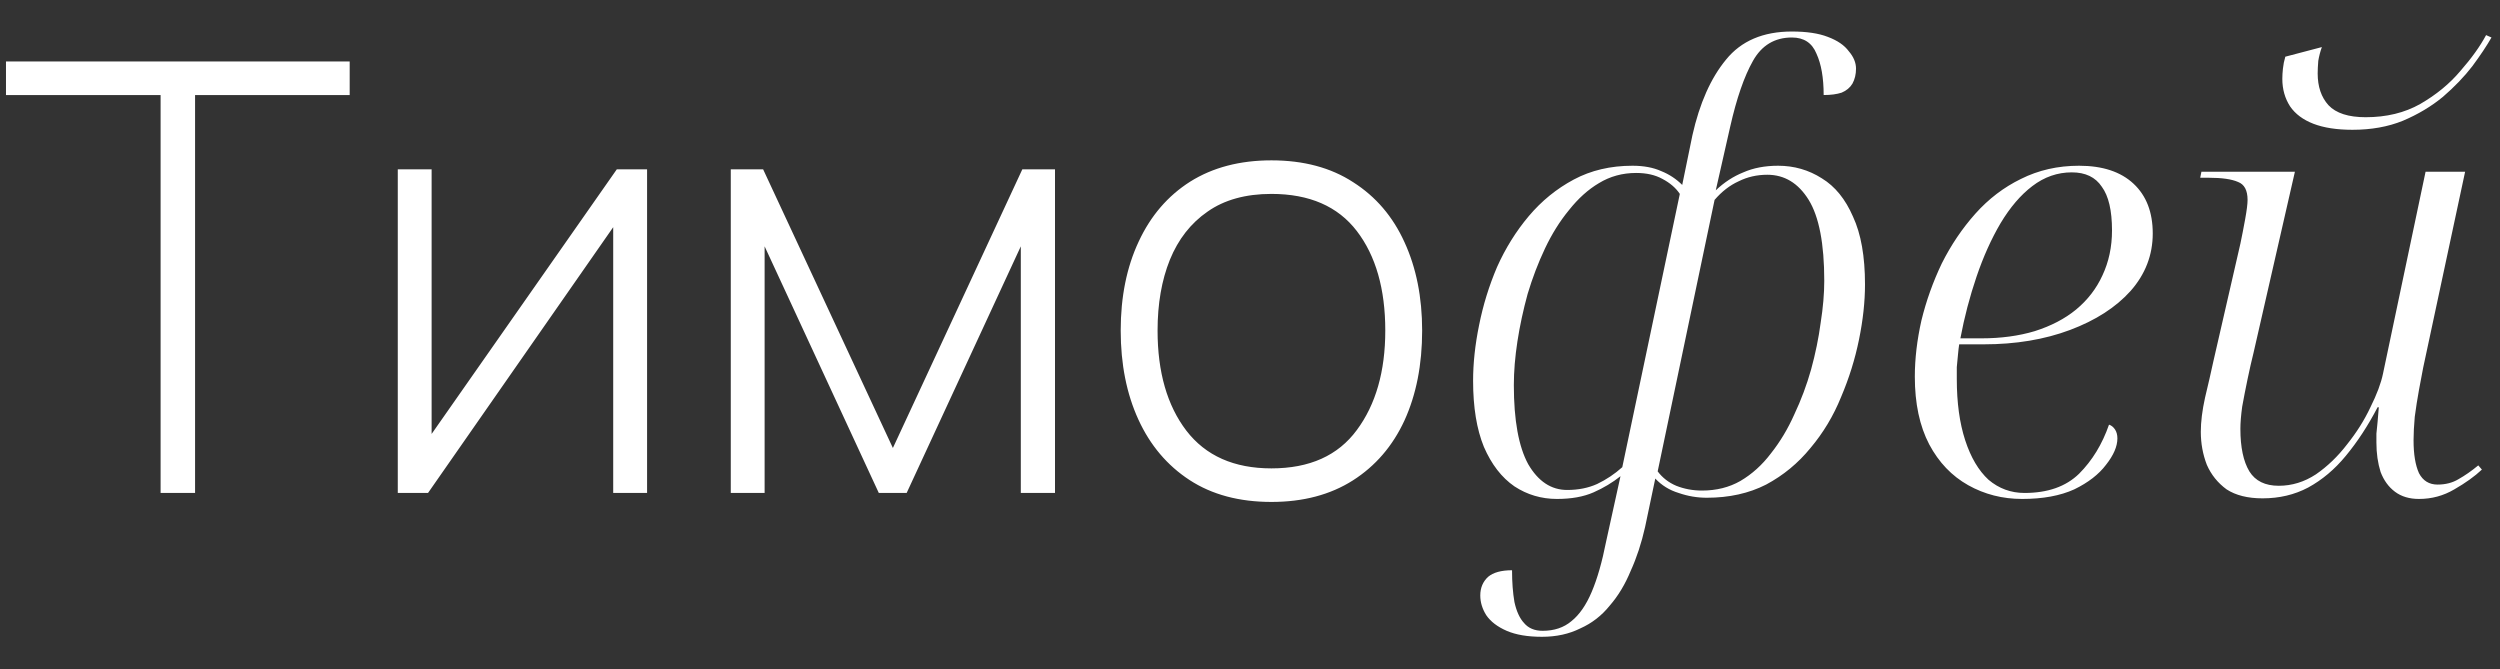 <?xml version="1.0" encoding="UTF-8"?> <svg xmlns="http://www.w3.org/2000/svg" width="71" height="19" viewBox="0 0 71 19" fill="none"><rect x="0" y="0" width="71" height="19" fill="#333333" stroke="none"/> <path d="M4.561 14V2.699H0.17V1.746H9.931V2.699H5.54V14H4.561ZM18.377 4.809V14H17.415V6.452L12.156 14H11.297V4.809H12.258V12.324L17.517 4.809H18.377ZM20.754 14V4.809H21.673L25.358 12.723L29.034 4.809H29.962V14H28.991V6.996L25.749 14H24.958L21.715 6.996V14H20.754ZM36.108 14.255C35.195 14.255 34.421 14.048 33.785 13.634C33.15 13.22 32.665 12.647 32.33 11.915C31.995 11.183 31.828 10.341 31.828 9.388C31.828 8.429 31.998 7.586 32.339 6.86C32.679 6.128 33.167 5.561 33.802 5.158C34.443 4.756 35.212 4.554 36.108 4.554C37.022 4.554 37.796 4.761 38.431 5.175C39.073 5.584 39.558 6.151 39.887 6.877C40.221 7.603 40.389 8.44 40.389 9.388C40.389 10.358 40.221 11.209 39.887 11.941C39.552 12.667 39.064 13.234 38.423 13.643C37.782 14.051 37.01 14.255 36.108 14.255ZM36.108 13.302C37.192 13.302 38 12.939 38.534 12.213C39.073 11.487 39.342 10.545 39.342 9.388C39.342 8.208 39.073 7.266 38.534 6.562C37.995 5.859 37.186 5.507 36.108 5.507C35.377 5.507 34.772 5.675 34.296 6.009C33.819 6.338 33.462 6.795 33.224 7.379C32.991 7.958 32.875 8.627 32.875 9.388C32.875 10.568 33.147 11.515 33.692 12.23C34.242 12.945 35.047 13.302 36.108 13.302ZM43.793 18.085C43.384 18.085 43.05 18.028 42.789 17.915C42.528 17.801 42.335 17.654 42.21 17.472C42.096 17.291 42.04 17.103 42.04 16.91C42.04 16.695 42.114 16.519 42.261 16.383C42.409 16.258 42.636 16.195 42.942 16.195C42.942 16.536 42.965 16.837 43.01 17.098C43.067 17.358 43.157 17.557 43.282 17.693C43.407 17.841 43.583 17.915 43.81 17.915C44.139 17.915 44.411 17.824 44.627 17.642C44.854 17.461 45.047 17.183 45.205 16.808C45.364 16.434 45.5 15.957 45.614 15.379L46.022 13.524C45.795 13.705 45.54 13.858 45.257 13.983C44.973 14.108 44.627 14.17 44.218 14.17C43.776 14.17 43.373 14.051 43.01 13.813C42.647 13.563 42.358 13.189 42.142 12.69C41.938 12.19 41.836 11.566 41.836 10.817C41.836 10.318 41.892 9.79 42.006 9.235C42.119 8.667 42.289 8.117 42.516 7.584C42.755 7.05 43.055 6.568 43.418 6.137C43.782 5.706 44.207 5.36 44.695 5.099C45.183 4.838 45.739 4.707 46.363 4.707C46.681 4.707 46.953 4.758 47.18 4.86C47.407 4.951 47.605 5.082 47.775 5.252L48.065 3.839C48.269 2.932 48.587 2.217 49.018 1.695C49.449 1.162 50.073 0.895 50.89 0.895C51.31 0.895 51.65 0.946 51.911 1.048C52.184 1.15 52.382 1.286 52.507 1.457C52.643 1.615 52.711 1.78 52.711 1.95C52.711 2.109 52.677 2.251 52.609 2.376C52.541 2.489 52.439 2.574 52.303 2.631C52.166 2.676 51.996 2.699 51.792 2.699C51.792 2.211 51.724 1.82 51.588 1.525C51.463 1.218 51.23 1.065 50.89 1.065C50.402 1.065 50.033 1.286 49.784 1.729C49.534 2.171 49.319 2.795 49.137 3.601L48.728 5.405C48.967 5.178 49.228 5.008 49.511 4.895C49.795 4.77 50.124 4.707 50.498 4.707C50.952 4.707 51.367 4.826 51.741 5.065C52.115 5.292 52.41 5.655 52.626 6.154C52.853 6.642 52.966 7.283 52.966 8.077C52.966 8.565 52.91 9.087 52.796 9.643C52.683 10.199 52.513 10.744 52.286 11.277C52.07 11.81 51.781 12.292 51.418 12.723C51.066 13.155 50.646 13.501 50.158 13.762C49.67 14.011 49.109 14.136 48.473 14.136C48.201 14.136 47.934 14.091 47.673 14C47.412 13.921 47.191 13.784 47.01 13.591L46.72 14.97C46.618 15.424 46.482 15.838 46.312 16.212C46.153 16.598 45.954 16.927 45.716 17.2C45.489 17.483 45.211 17.699 44.882 17.846C44.564 18.005 44.201 18.085 43.793 18.085ZM44.508 13.915C44.825 13.915 45.109 13.858 45.359 13.745C45.62 13.62 45.858 13.461 46.073 13.268L47.707 5.507C47.594 5.337 47.429 5.195 47.214 5.082C47.01 4.968 46.76 4.912 46.465 4.912C46.079 4.912 45.727 5.008 45.41 5.201C45.103 5.382 44.82 5.638 44.559 5.967C44.298 6.284 44.071 6.648 43.878 7.056C43.685 7.464 43.52 7.896 43.384 8.35C43.26 8.803 43.163 9.252 43.095 9.694C43.027 10.137 42.993 10.551 42.993 10.937C42.993 11.935 43.129 12.684 43.401 13.183C43.685 13.671 44.054 13.915 44.508 13.915ZM48.337 13.932C48.745 13.932 49.109 13.841 49.426 13.66C49.755 13.467 50.045 13.206 50.294 12.877C50.555 12.548 50.776 12.179 50.958 11.77C51.151 11.362 51.31 10.937 51.435 10.494C51.559 10.04 51.65 9.598 51.707 9.166C51.775 8.735 51.809 8.338 51.809 7.975C51.809 6.92 51.661 6.154 51.367 5.677C51.072 5.201 50.68 4.963 50.192 4.963C49.897 4.963 49.625 5.025 49.375 5.15C49.126 5.263 48.899 5.439 48.694 5.677L47.078 13.387C47.214 13.569 47.39 13.705 47.605 13.796C47.832 13.886 48.076 13.932 48.337 13.932ZM57.428 14.17C56.872 14.17 56.361 14.04 55.896 13.779C55.431 13.518 55.062 13.132 54.79 12.621C54.517 12.1 54.381 11.458 54.381 10.698C54.381 10.188 54.444 9.654 54.569 9.098C54.705 8.542 54.898 8.003 55.147 7.481C55.408 6.96 55.726 6.489 56.1 6.069C56.475 5.649 56.906 5.32 57.394 5.082C57.893 4.832 58.443 4.707 59.045 4.707C59.714 4.707 60.23 4.878 60.593 5.218C60.957 5.558 61.138 6.029 61.138 6.631C61.138 7.243 60.928 7.788 60.508 8.264C60.089 8.73 59.516 9.098 58.789 9.371C58.063 9.643 57.246 9.779 56.339 9.779H55.641C55.63 9.847 55.618 9.944 55.607 10.069C55.595 10.182 55.584 10.301 55.573 10.426C55.573 10.551 55.573 10.664 55.573 10.766C55.573 11.436 55.652 12.014 55.811 12.502C55.97 12.99 56.191 13.365 56.475 13.626C56.77 13.875 57.11 14 57.496 14C58.154 14 58.67 13.819 59.045 13.455C59.419 13.081 59.703 12.616 59.896 12.06C59.964 12.082 60.02 12.128 60.066 12.196C60.111 12.264 60.134 12.349 60.134 12.451C60.134 12.678 60.026 12.928 59.811 13.2C59.606 13.472 59.306 13.705 58.909 13.898C58.511 14.079 58.018 14.17 57.428 14.17ZM56.271 9.609C56.827 9.609 57.331 9.541 57.785 9.405C58.251 9.257 58.642 9.053 58.96 8.792C59.289 8.52 59.538 8.196 59.709 7.822C59.89 7.436 59.981 7.011 59.981 6.545C59.981 5.978 59.884 5.564 59.691 5.303C59.51 5.031 59.226 4.895 58.84 4.895C58.432 4.895 58.058 5.025 57.717 5.286C57.388 5.536 57.087 5.887 56.815 6.341C56.554 6.784 56.327 7.289 56.134 7.856C55.941 8.423 55.788 9.008 55.675 9.609H56.271ZM66.809 3.686C66.367 3.686 65.998 3.629 65.703 3.516C65.408 3.402 65.187 3.238 65.039 3.022C64.892 2.795 64.818 2.534 64.818 2.239C64.818 2.149 64.824 2.052 64.835 1.95C64.847 1.837 64.869 1.723 64.903 1.61L65.941 1.337C65.896 1.462 65.862 1.593 65.839 1.729C65.828 1.865 65.822 1.984 65.822 2.086C65.822 2.461 65.924 2.761 66.129 2.988C66.344 3.215 66.696 3.329 67.184 3.329C67.774 3.329 68.29 3.204 68.733 2.954C69.186 2.693 69.567 2.381 69.873 2.018C70.191 1.655 70.435 1.315 70.605 0.997L70.758 1.065C70.622 1.303 70.44 1.576 70.213 1.882C69.986 2.177 69.708 2.466 69.379 2.75C69.05 3.022 68.67 3.249 68.239 3.431C67.819 3.601 67.343 3.686 66.809 3.686ZM68.699 14.17C68.426 14.17 68.199 14.102 68.018 13.966C67.836 13.83 67.7 13.643 67.609 13.404C67.53 13.155 67.49 12.877 67.49 12.57C67.49 12.491 67.49 12.406 67.49 12.315C67.501 12.213 67.513 12.1 67.524 11.975C67.536 11.85 67.547 11.714 67.558 11.566H67.524C67.252 12.088 66.951 12.548 66.622 12.945C66.305 13.331 65.947 13.631 65.55 13.847C65.164 14.051 64.733 14.153 64.257 14.153C63.837 14.153 63.496 14.068 63.235 13.898C62.986 13.716 62.798 13.484 62.674 13.2C62.56 12.905 62.503 12.593 62.503 12.264C62.503 11.98 62.543 11.657 62.623 11.294C62.713 10.919 62.793 10.573 62.861 10.256L63.627 6.92C63.672 6.704 63.718 6.472 63.763 6.222C63.808 5.972 63.831 5.791 63.831 5.677C63.831 5.405 63.74 5.235 63.559 5.167C63.377 5.087 63.099 5.048 62.725 5.048H62.486L62.52 4.878H65.175L64.001 10.017C63.944 10.244 63.888 10.494 63.831 10.766C63.774 11.039 63.723 11.3 63.678 11.549C63.644 11.799 63.627 12.009 63.627 12.179C63.627 12.701 63.712 13.104 63.882 13.387C64.052 13.66 64.33 13.796 64.716 13.796C65.09 13.796 65.442 13.688 65.771 13.472C66.1 13.245 66.395 12.962 66.656 12.621C66.928 12.281 67.15 11.929 67.32 11.566C67.501 11.203 67.621 10.885 67.677 10.613L68.886 4.878H70.009L68.818 10.443C68.784 10.613 68.744 10.823 68.699 11.073C68.653 11.322 68.614 11.578 68.579 11.838C68.557 12.088 68.545 12.309 68.545 12.502C68.545 12.899 68.596 13.211 68.699 13.438C68.812 13.654 68.988 13.762 69.226 13.762C69.453 13.762 69.652 13.711 69.822 13.608C70.003 13.506 70.191 13.376 70.383 13.217L70.486 13.336C70.281 13.529 70.02 13.716 69.703 13.898C69.396 14.079 69.062 14.17 68.699 14.17Z" fill="white"></path> </svg> 